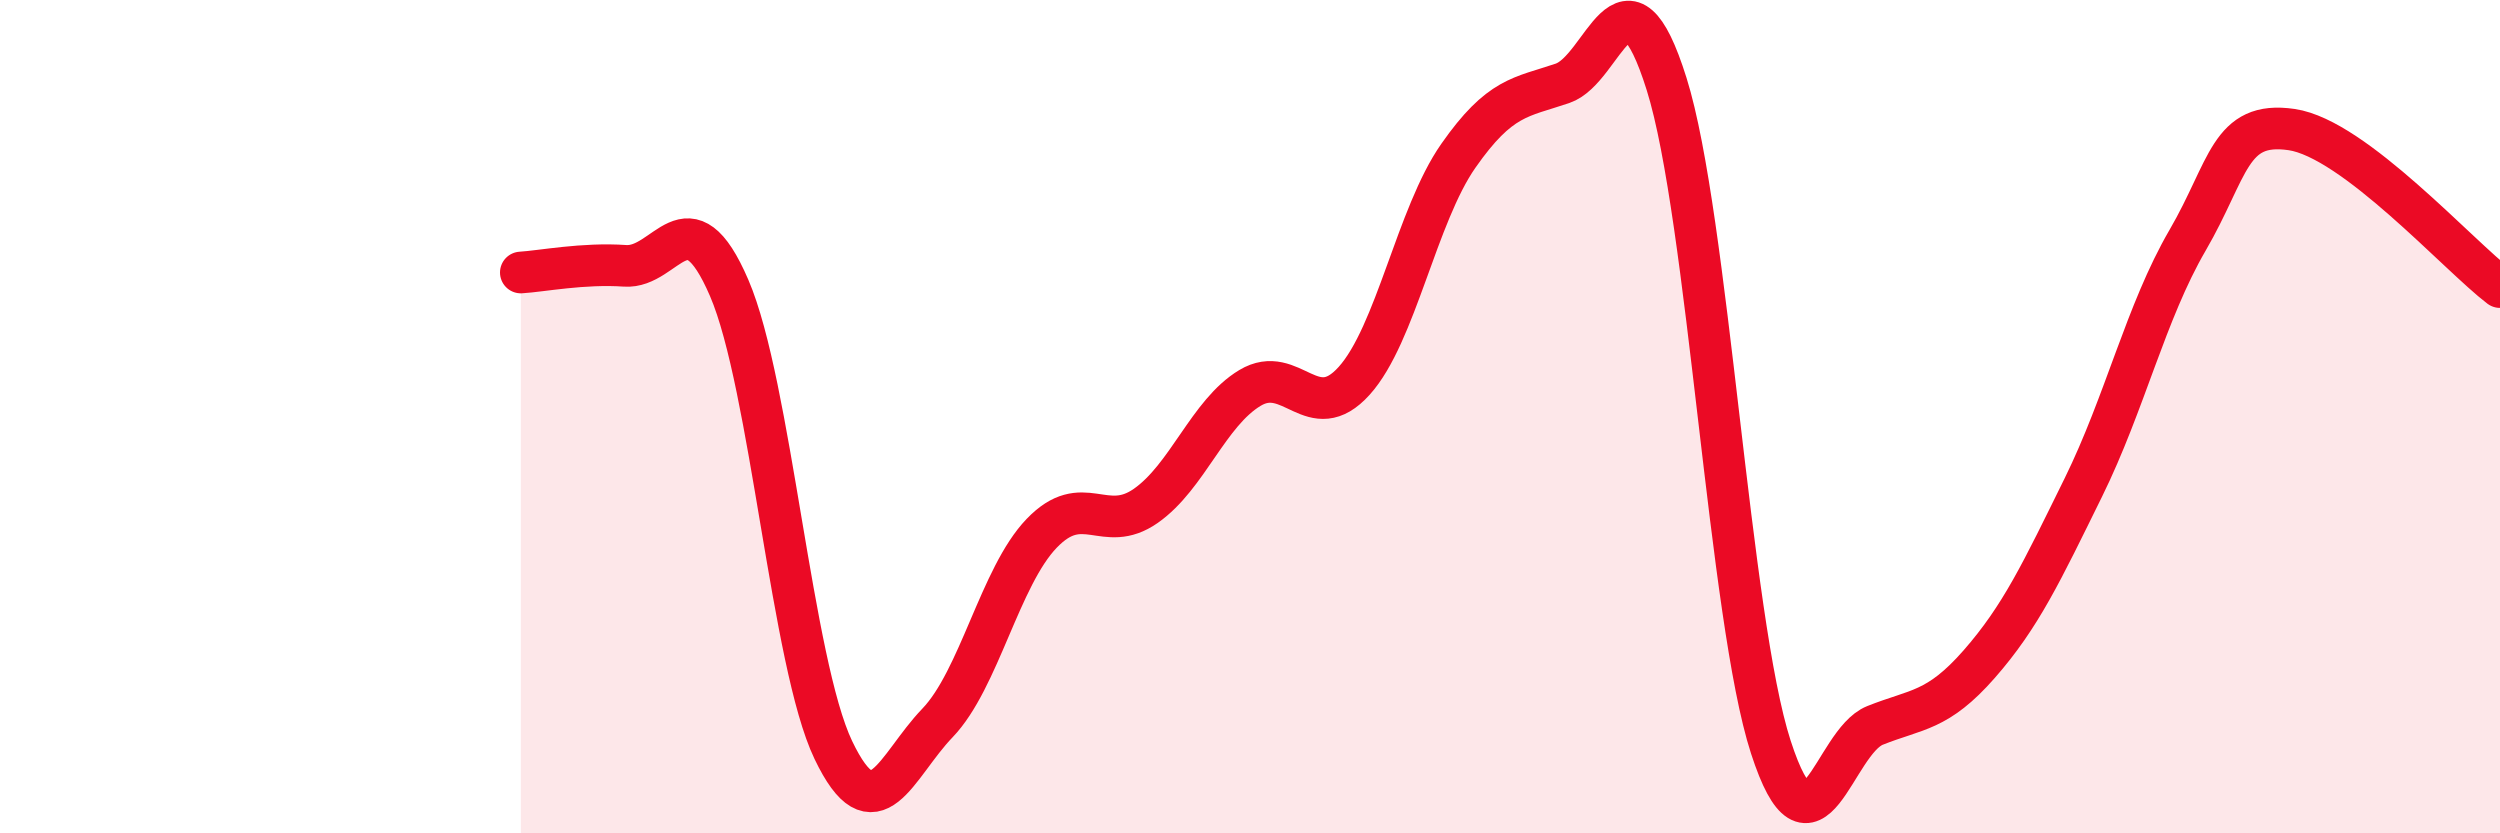 
    <svg width="60" height="20" viewBox="0 0 60 20" xmlns="http://www.w3.org/2000/svg">
      <path
        d="M 12.5,6.54 C 13,6.51 14,6.31 15,6.38 C 16,6.45 16.5,4.59 17.5,6.91 C 18.5,9.23 19,15.91 20,18 C 21,20.09 21.5,18.39 22.5,17.35 C 23.5,16.31 24,13.84 25,12.8 C 26,11.76 26.5,12.84 27.5,12.14 C 28.5,11.44 29,9.91 30,9.31 C 31,8.71 31.5,10.25 32.5,9.14 C 33.5,8.03 34,5.17 35,3.74 C 36,2.31 36.5,2.34 37.5,2 C 38.5,1.66 39,-1.17 40,2.02 C 41,5.21 41.5,14.85 42.5,17.93 C 43.5,21.01 44,17.81 45,17.41 C 46,17.01 46.5,17.08 47.5,15.94 C 48.5,14.8 49,13.73 50,11.7 C 51,9.67 51.5,7.49 52.5,5.77 C 53.5,4.05 53.5,2.89 55,3.11 C 56.5,3.33 59,6.13 60,6.89L60 20L12.5 20Z"
        fill="#EB0A25"
        opacity="0.1"
        stroke-linecap="round"
        stroke-linejoin="round"
      />
      <path
        d="M 12.5,6.54 C 13,6.51 14,6.31 15,6.38 C 16,6.45 16.5,4.59 17.5,6.91 C 18.5,9.23 19,15.91 20,18 C 21,20.09 21.5,18.39 22.5,17.35 C 23.5,16.31 24,13.84 25,12.8 C 26,11.76 26.5,12.84 27.5,12.14 C 28.5,11.44 29,9.91 30,9.31 C 31,8.71 31.5,10.25 32.5,9.14 C 33.5,8.03 34,5.17 35,3.74 C 36,2.31 36.5,2.34 37.5,2 C 38.5,1.66 39,-1.17 40,2.02 C 41,5.21 41.5,14.85 42.5,17.93 C 43.5,21.01 44,17.81 45,17.41 C 46,17.01 46.5,17.08 47.5,15.94 C 48.5,14.8 49,13.73 50,11.7 C 51,9.67 51.5,7.49 52.5,5.77 C 53.5,4.05 53.5,2.89 55,3.11 C 56.5,3.33 59,6.13 60,6.89"
        stroke="#EB0A25"
        stroke-width="1"
        fill="none"
        stroke-linecap="round"
        stroke-linejoin="round"
      />
    </svg>
  